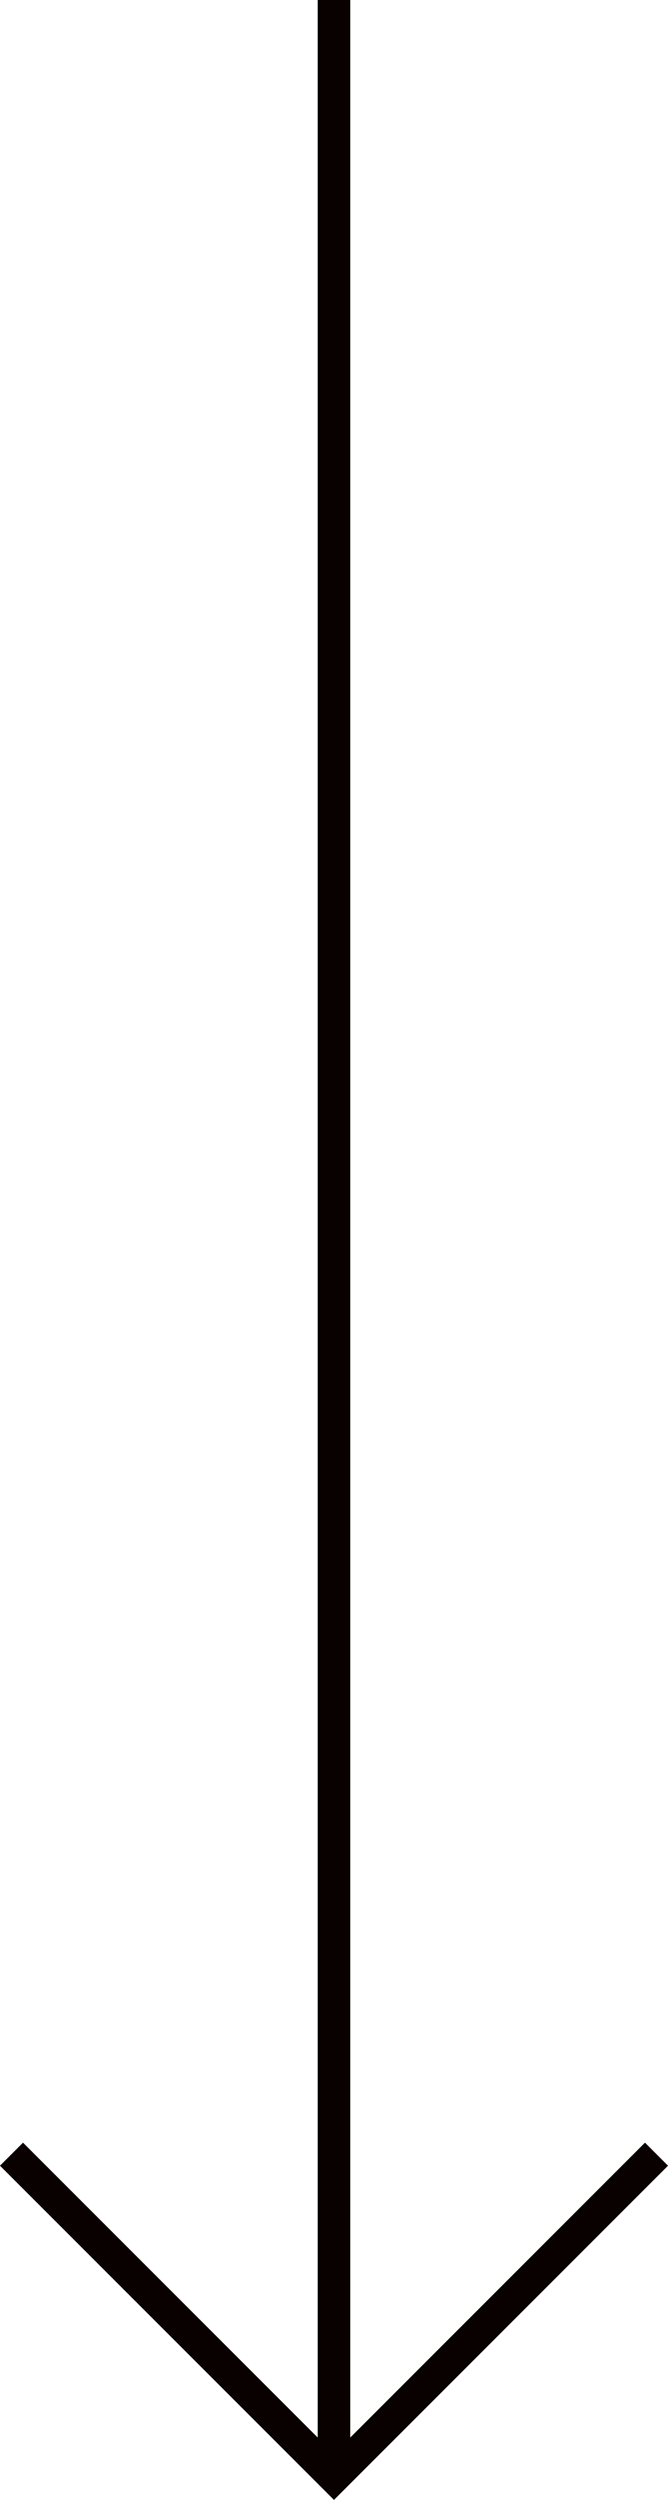 <!-- Generator: Adobe Illustrator 23.1.1, SVG Export Plug-In  -->
<svg version="1.1" xmlns="http://www.w3.org/2000/svg" xmlns:xlink="http://www.w3.org/1999/xlink" x="0px" y="0px"
	 width="15.383px" height="57.53px" viewBox="0 0 15.383 57.53" style="enable-background:new 0 0 15.383 57.53;"
	 xml:space="preserve">
<style type="text/css">
	.st0{fill:none;stroke:#090000;stroke-width:0.75;}
</style>
<defs>
</defs>
<path id="パス_3_1_" class="st0" d="M0.265,49.574L7.691,57l7.427-7.426"/>
<line id="線_11_1_" class="st0" x1="7.691" y1="0" x2="7.691" y2="57"/>
</svg>